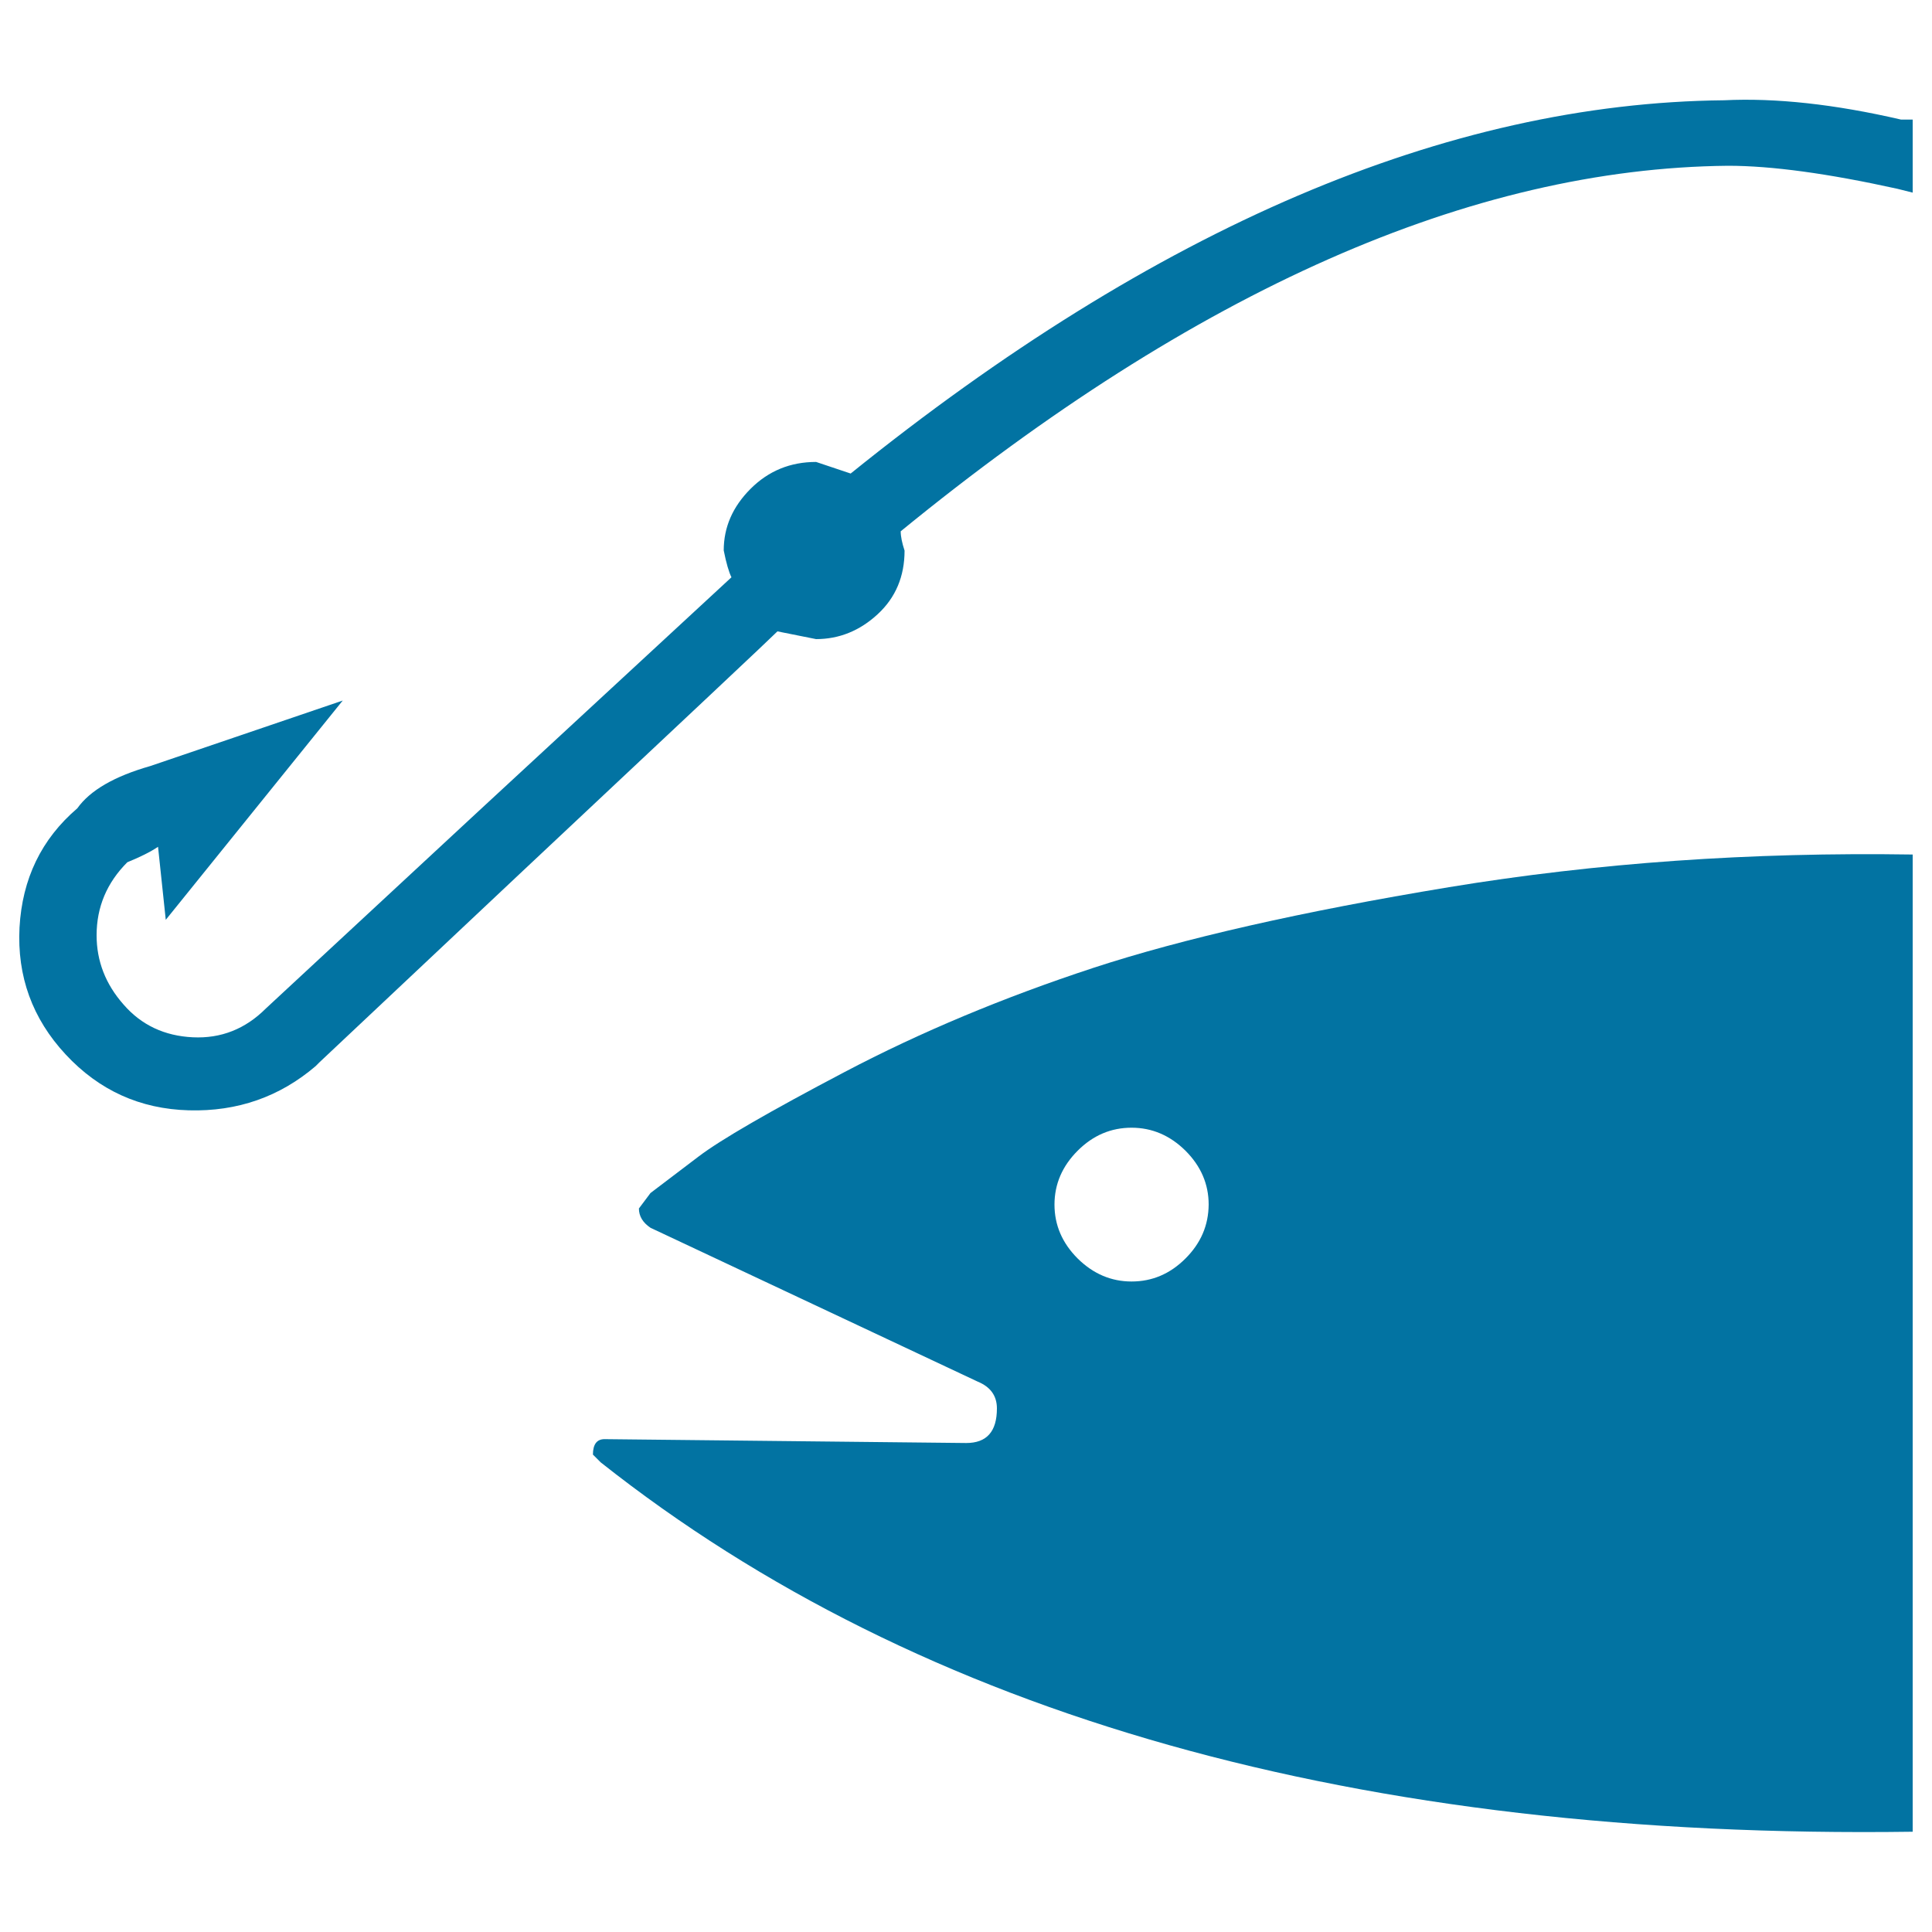 <svg xmlns="http://www.w3.org/2000/svg" viewBox="0 0 1000 1000" style="fill:#0273a2">
<title>Fishing Sign SVG icon</title>
<g><g><g><path d="M750,459.2c-76.3,12.6-137.8,26.6-184.2,41.8c-46.5,15.3-89.3,33.2-128.5,53.8c-39.2,20.6-64.4,35.2-75.7,43.8c-11.3,8.6-19.6,14.9-24.9,18.9l-6,8c0,4,2,7.3,6,10L506,715.1c6.6,2.7,10,7.3,10,13.9c0,12-5.3,17.9-15.9,17.9l-187.2-2c-4,0-6,2.7-6,8l4,4c166,131.4,392.3,195.2,679.1,191.2h0V442.3C906.4,441,826.4,446.6,750,459.2z M613.6,651.4c-8,8-17.3,11.9-27.9,11.9c-10.6,0-19.9-4-27.9-11.9c-8-8-12-17.3-12-27.9c0-10.6,4-19.9,12-27.9c8-8,17.3-11.9,27.9-11.9c10.6,0,19.9,4,27.9,11.9c8,8,12,17.3,12,27.9C625.5,634.2,621.6,643.4,613.6,651.4z"/><path d="M422.4,330.8c11.9,0,22.6-4.3,31.9-12.9c9.3-8.6,13.9-19.6,13.9-32.9c-1.3-4-2-7.3-2-10C618.9,150.2,761.6,87.1,894.4,85.8c22.6,0,51.8,4,87.6,11.9l8,2V61.9h-6c-34.5-8-65.1-11.3-91.6-10C749,53.3,598.3,117.7,440.3,245.1l-17.9-6c-13.3,0-24.6,4.6-33.9,13.9c-9.3,9.3-13.9,19.9-13.9,31.9c1.3,6.6,2.7,11.3,4,13.9L247.1,420.4L137.6,522c-10.6,10.6-23.2,15.6-37.8,14.9c-14.6-0.7-26.6-6.3-35.8-16.9C54.6,509.4,50,497.4,50,484.1c0-14.6,5.3-27.2,15.9-37.8c6.6-2.7,11.9-5.3,15.9-8l4,37.8l91.6-113.5l-99.6,33.9c-18.6,5.3-31.2,12.6-37.8,21.9c-18.6,15.9-28.5,36.5-29.9,61.7c-1.3,25.2,6.6,47.1,23.9,65.7c17.3,18.6,38.5,28.2,63.7,28.9c25.2,0.7,47.1-7,65.7-22.9l2-2L269,452.3c86.3-81,130.8-122.8,133.4-125.5L422.4,330.8z"/></g></g></g>
</svg>